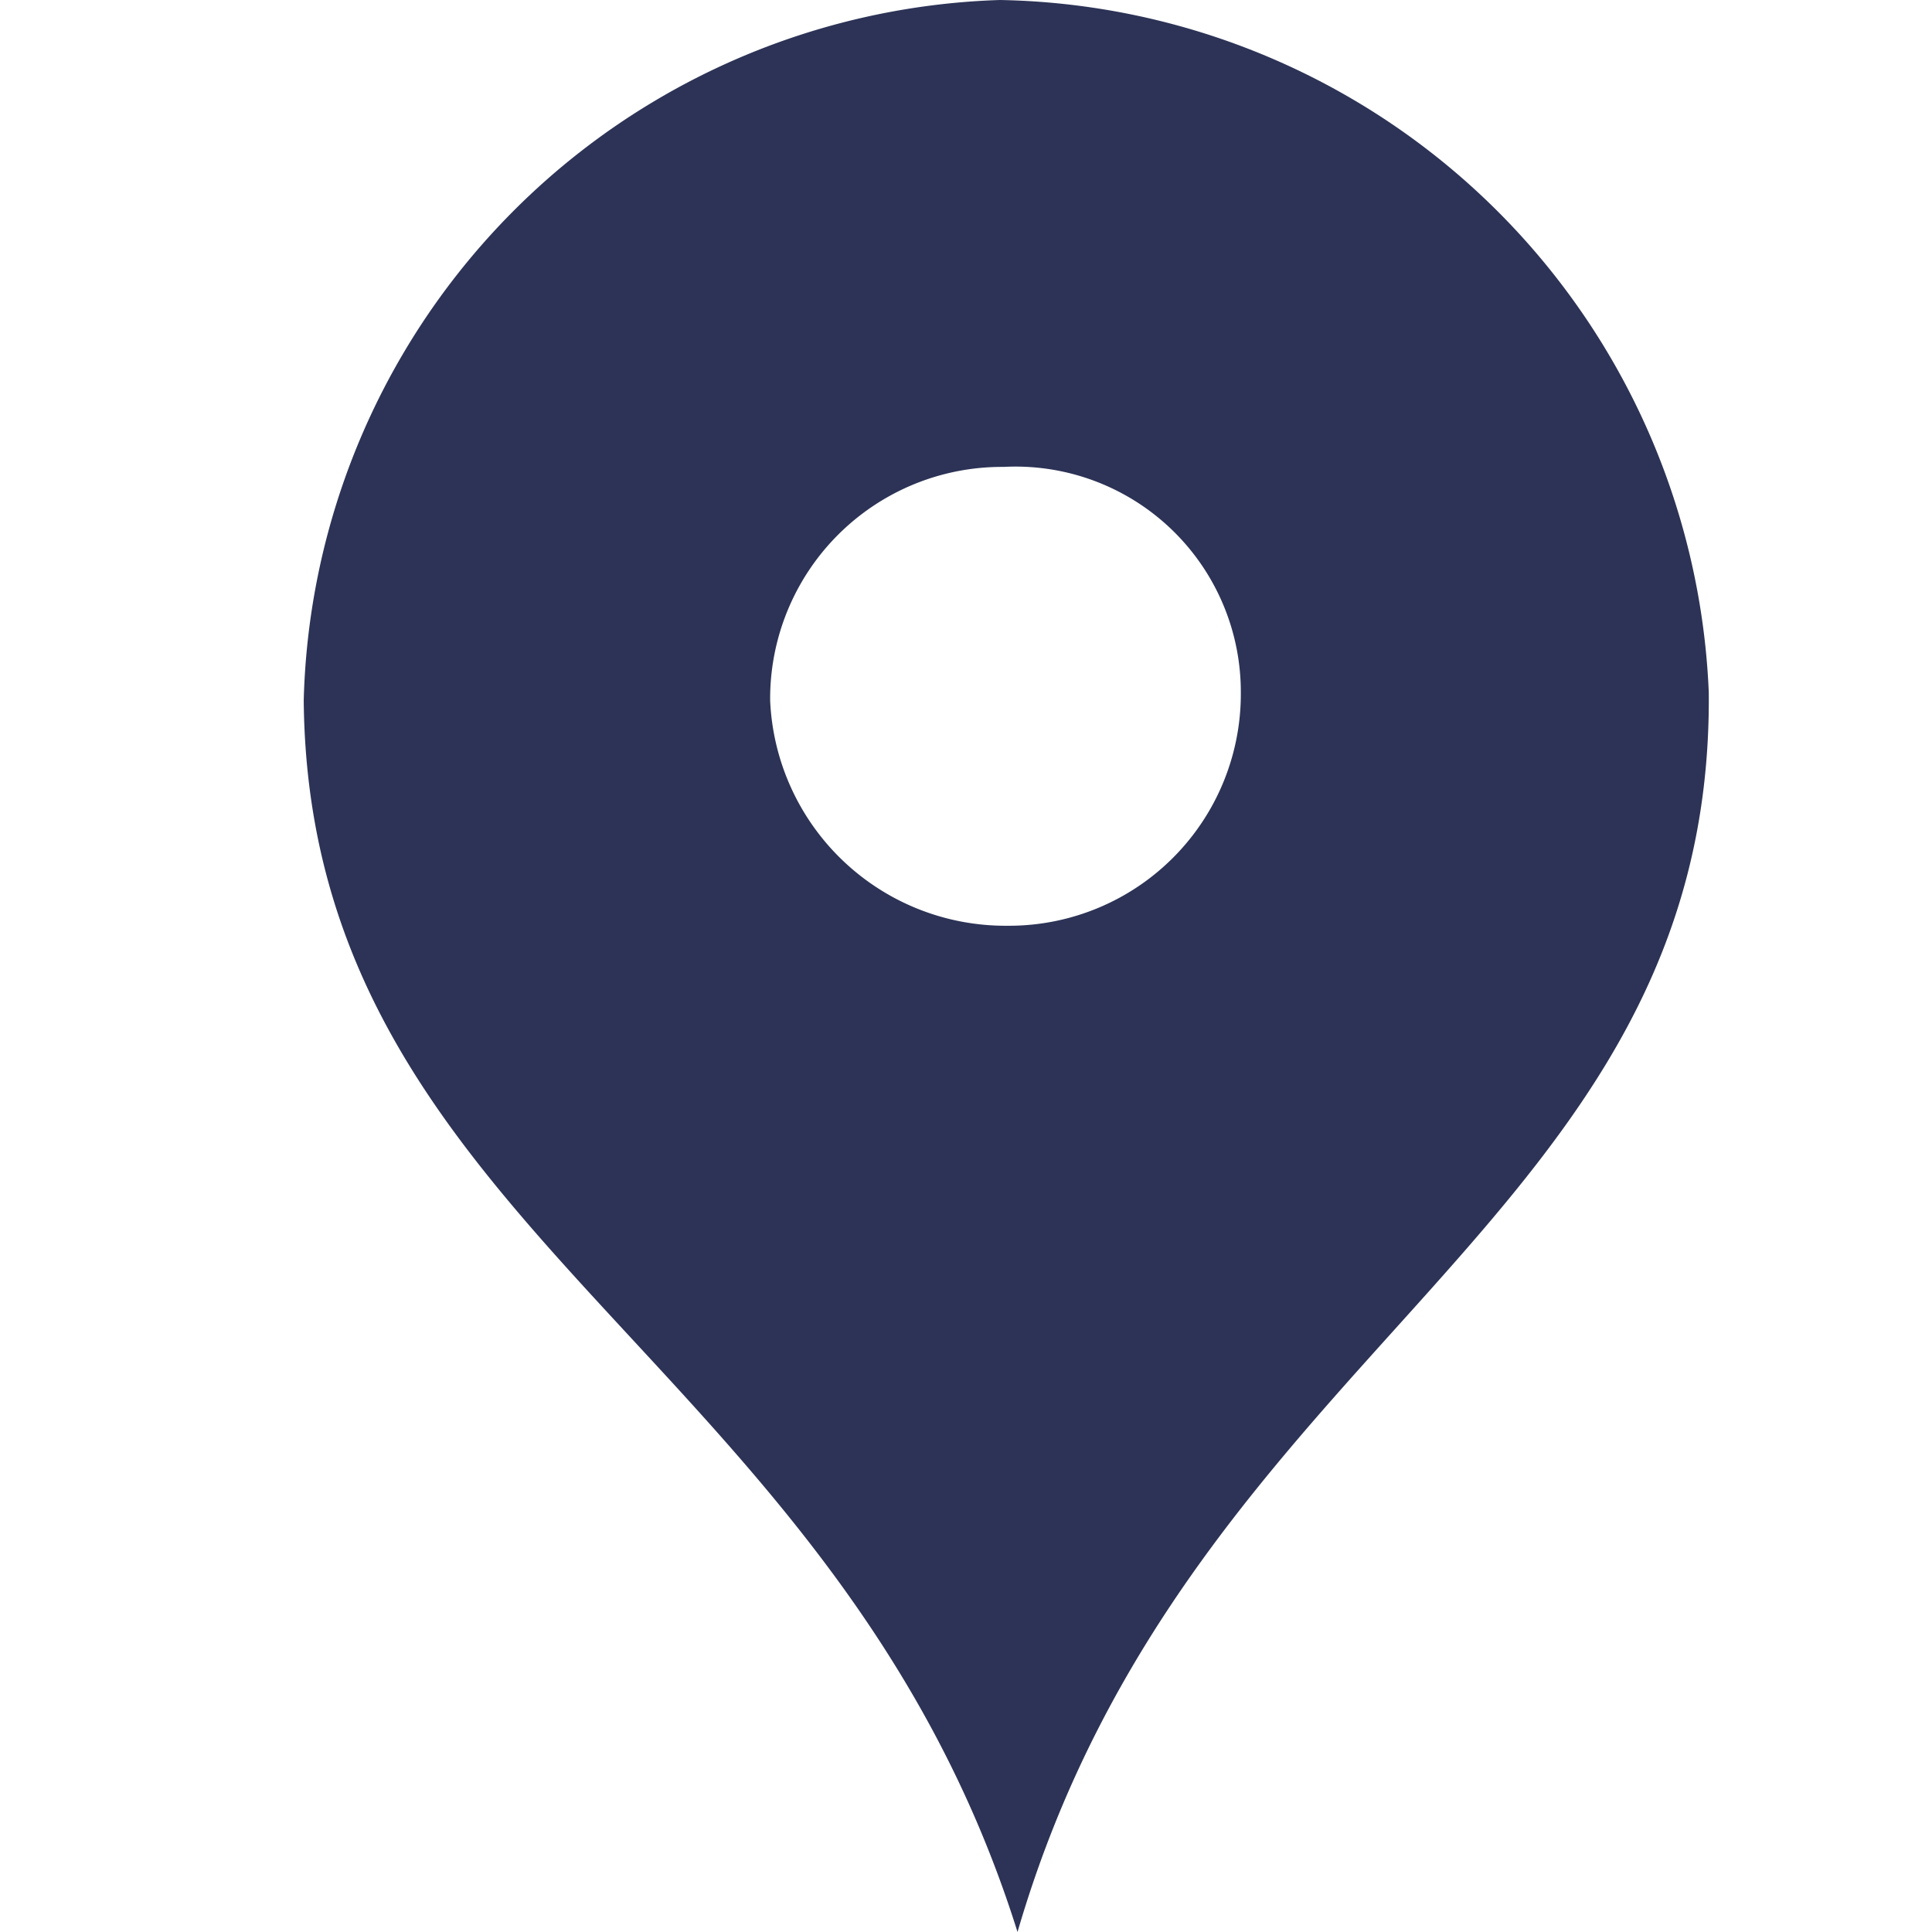 <svg id="icn_map.svg" xmlns="http://www.w3.org/2000/svg" width="24" height="24" viewBox="0 0 24 24">
  <defs>
    <style>
      .cls-1 {
        fill: #fff;
        fill-opacity: 0;
      }

      .cls-2 {
        fill: #2c3356;
        fill-rule: evenodd;
      }
    </style>
  </defs>
  <g id="svg">
    <rect id="長方形_1471" data-name="長方形 1471" class="cls-1" width="24" height="24"/>
    <path id="シェイプ_878" data-name="シェイプ 878" class="cls-2" d="M72.421,14941a8.934,8.934,0,0,0-8.648,8.7c0.06,6.6,6.608,8.1,8.867,15.3,2.127-7.3,8.648-8.8,8.587-15.4A8.974,8.974,0,0,0,72.421,14941Zm0.093,11.5a2.926,2.926,0,0,1-2.947-2.8,2.88,2.88,0,0,1,2.9-2.9,2.8,2.8,0,0,1,2.947,2.8A2.88,2.88,0,0,1,72.513,14952.5Z" transform="translate(-60 -14941)"/>
  </g>
</svg>
